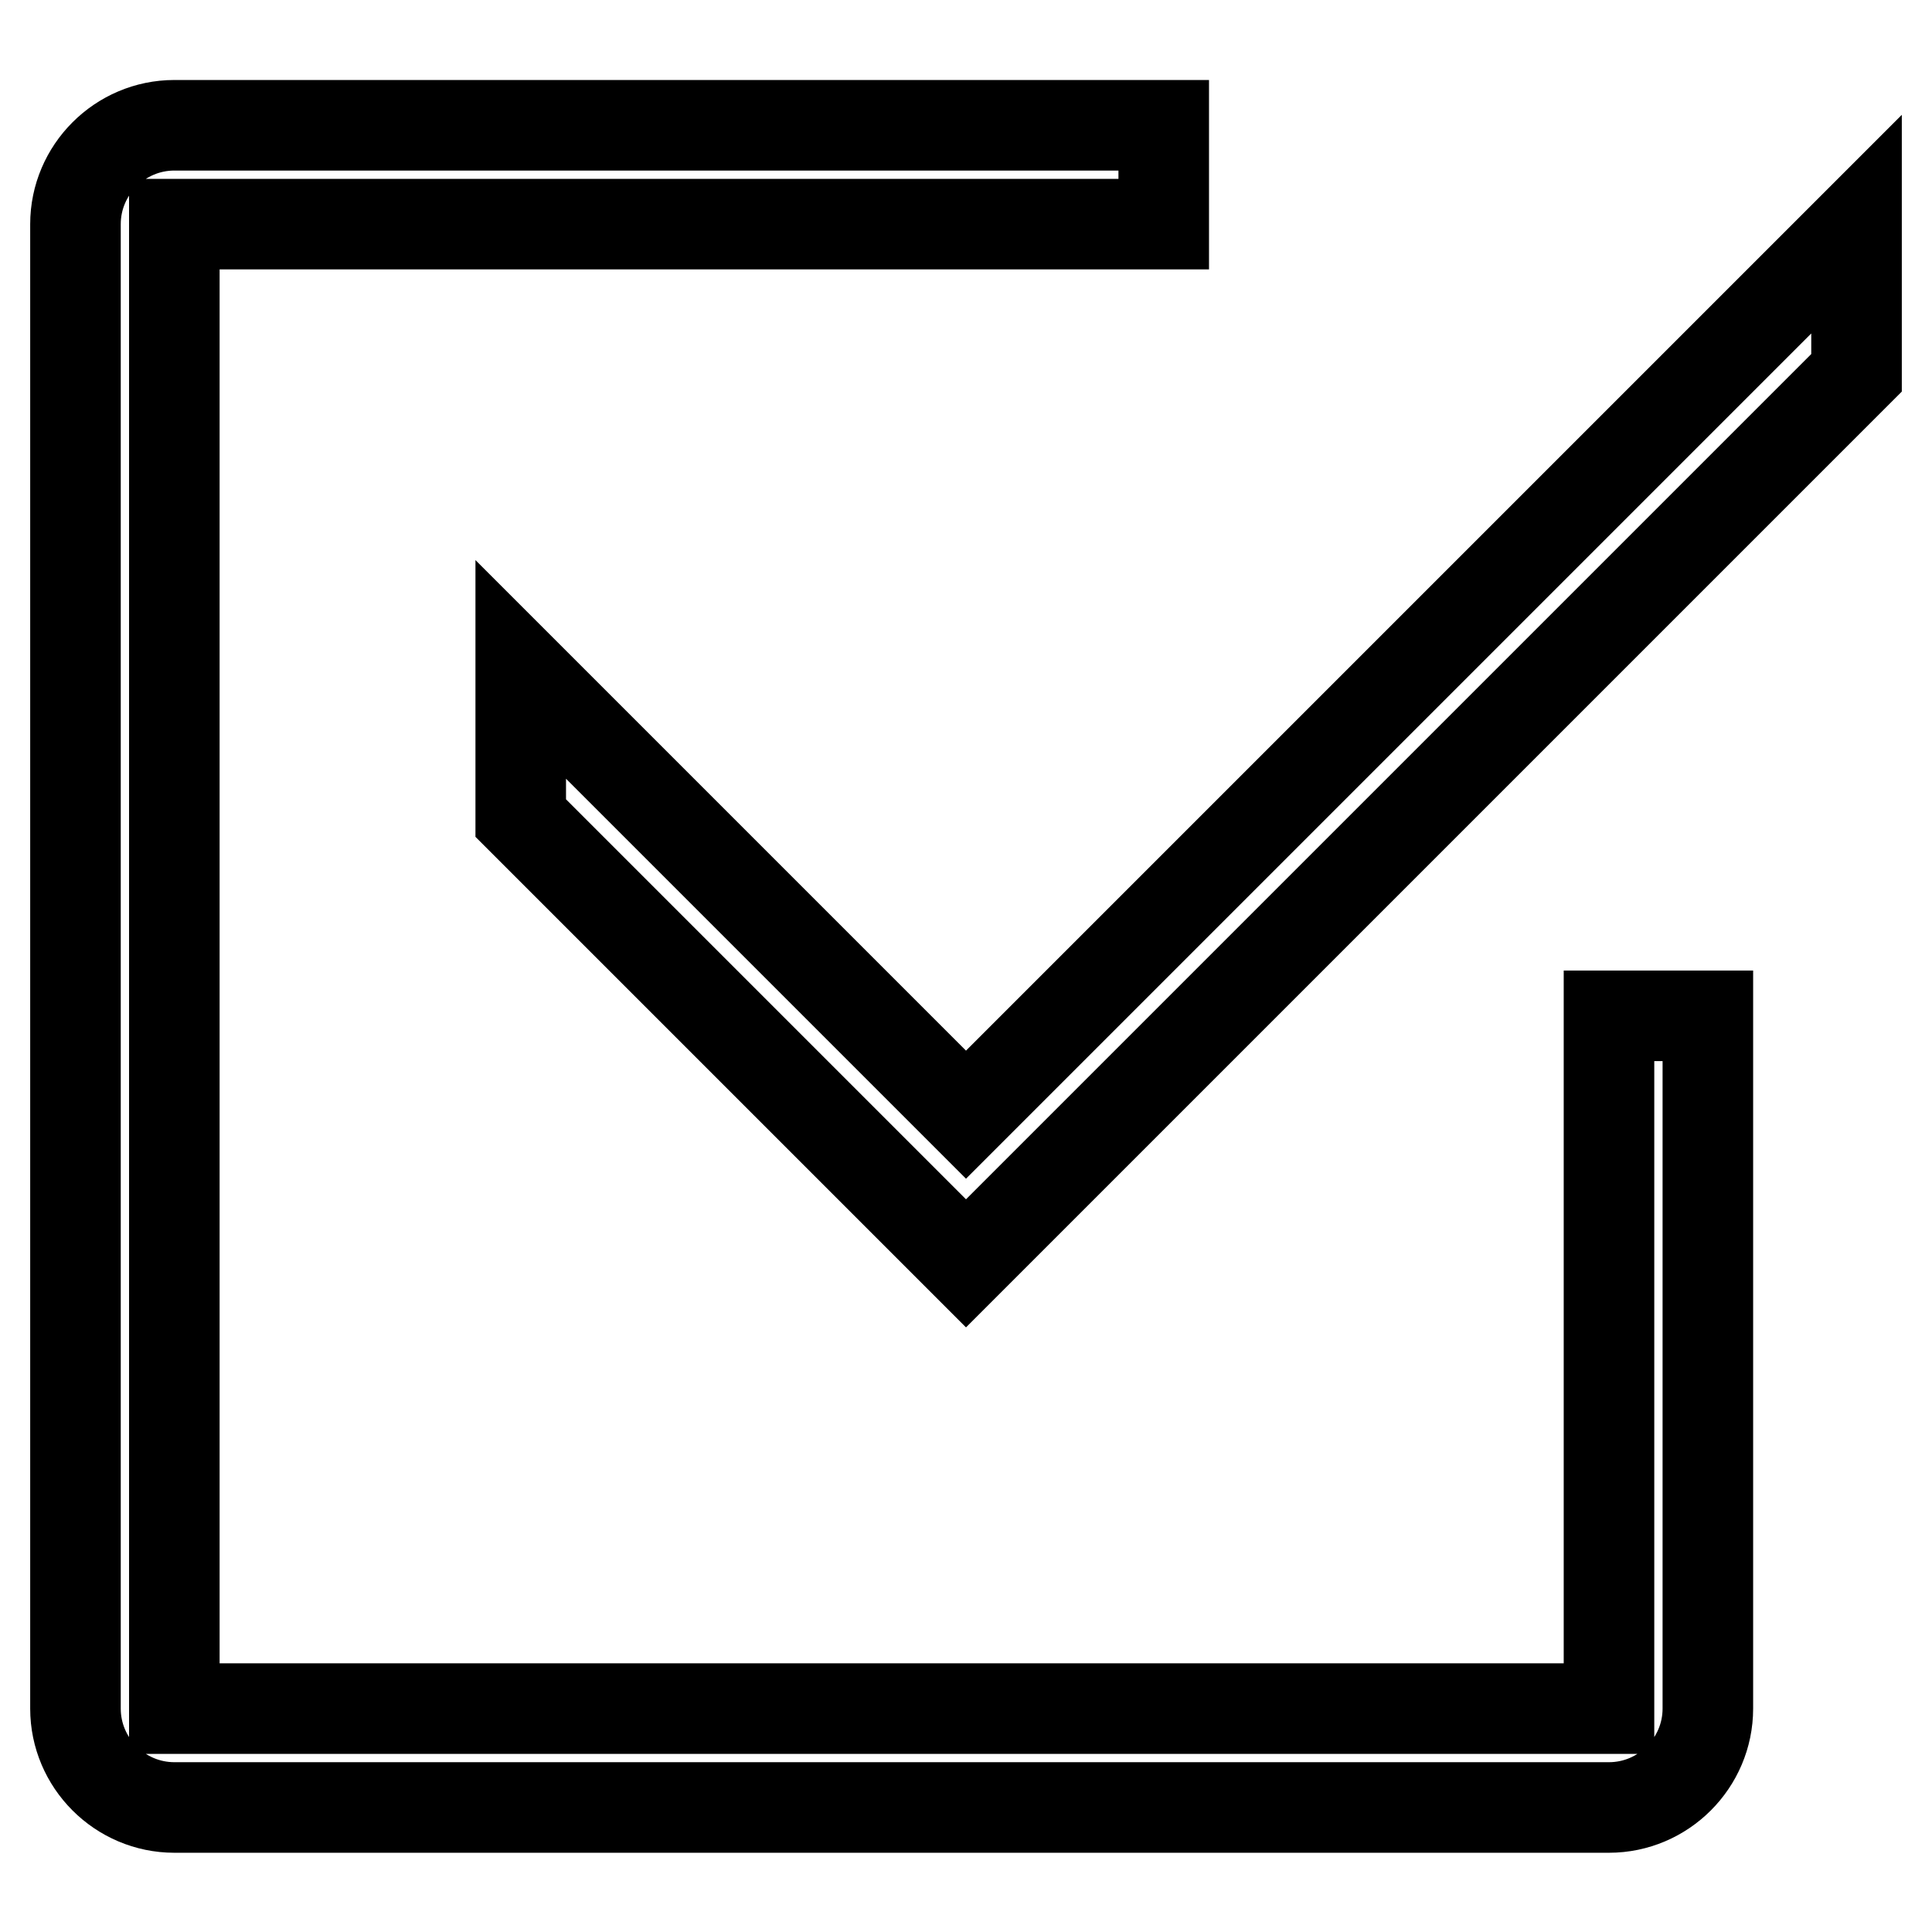 <?xml version="1.0" encoding="utf-8"?>
<!-- Svg Vector Icons : http://www.onlinewebfonts.com/icon -->
<!DOCTYPE svg PUBLIC "-//W3C//DTD SVG 1.1//EN" "http://www.w3.org/Graphics/SVG/1.1/DTD/svg11.dtd">
<svg version="1.1" xmlns="http://www.w3.org/2000/svg" xmlns:xlink="http://www.w3.org/1999/xlink" x="0px" y="0px" viewBox="0 0 256 256" enable-background="new 0 0 256 256" xml:space="preserve">
<g> <path stroke-width="12" fill-opacity="0" stroke="#000000"  d="M213.2,134.6v91.8H23.1V29.7h131.1l0-13.1H23.1c-7.2,0-13.1,5.9-13.1,13.1v196.7c0,7.2,5.9,13.1,13.1,13.1 h190.1c7.2,0,13.1-5.9,13.1-13.1v-91.8H213.2z M128,147.7l-59-59v19.7l59,59l118-118V29.7L128,147.7z"/></g>
</svg>